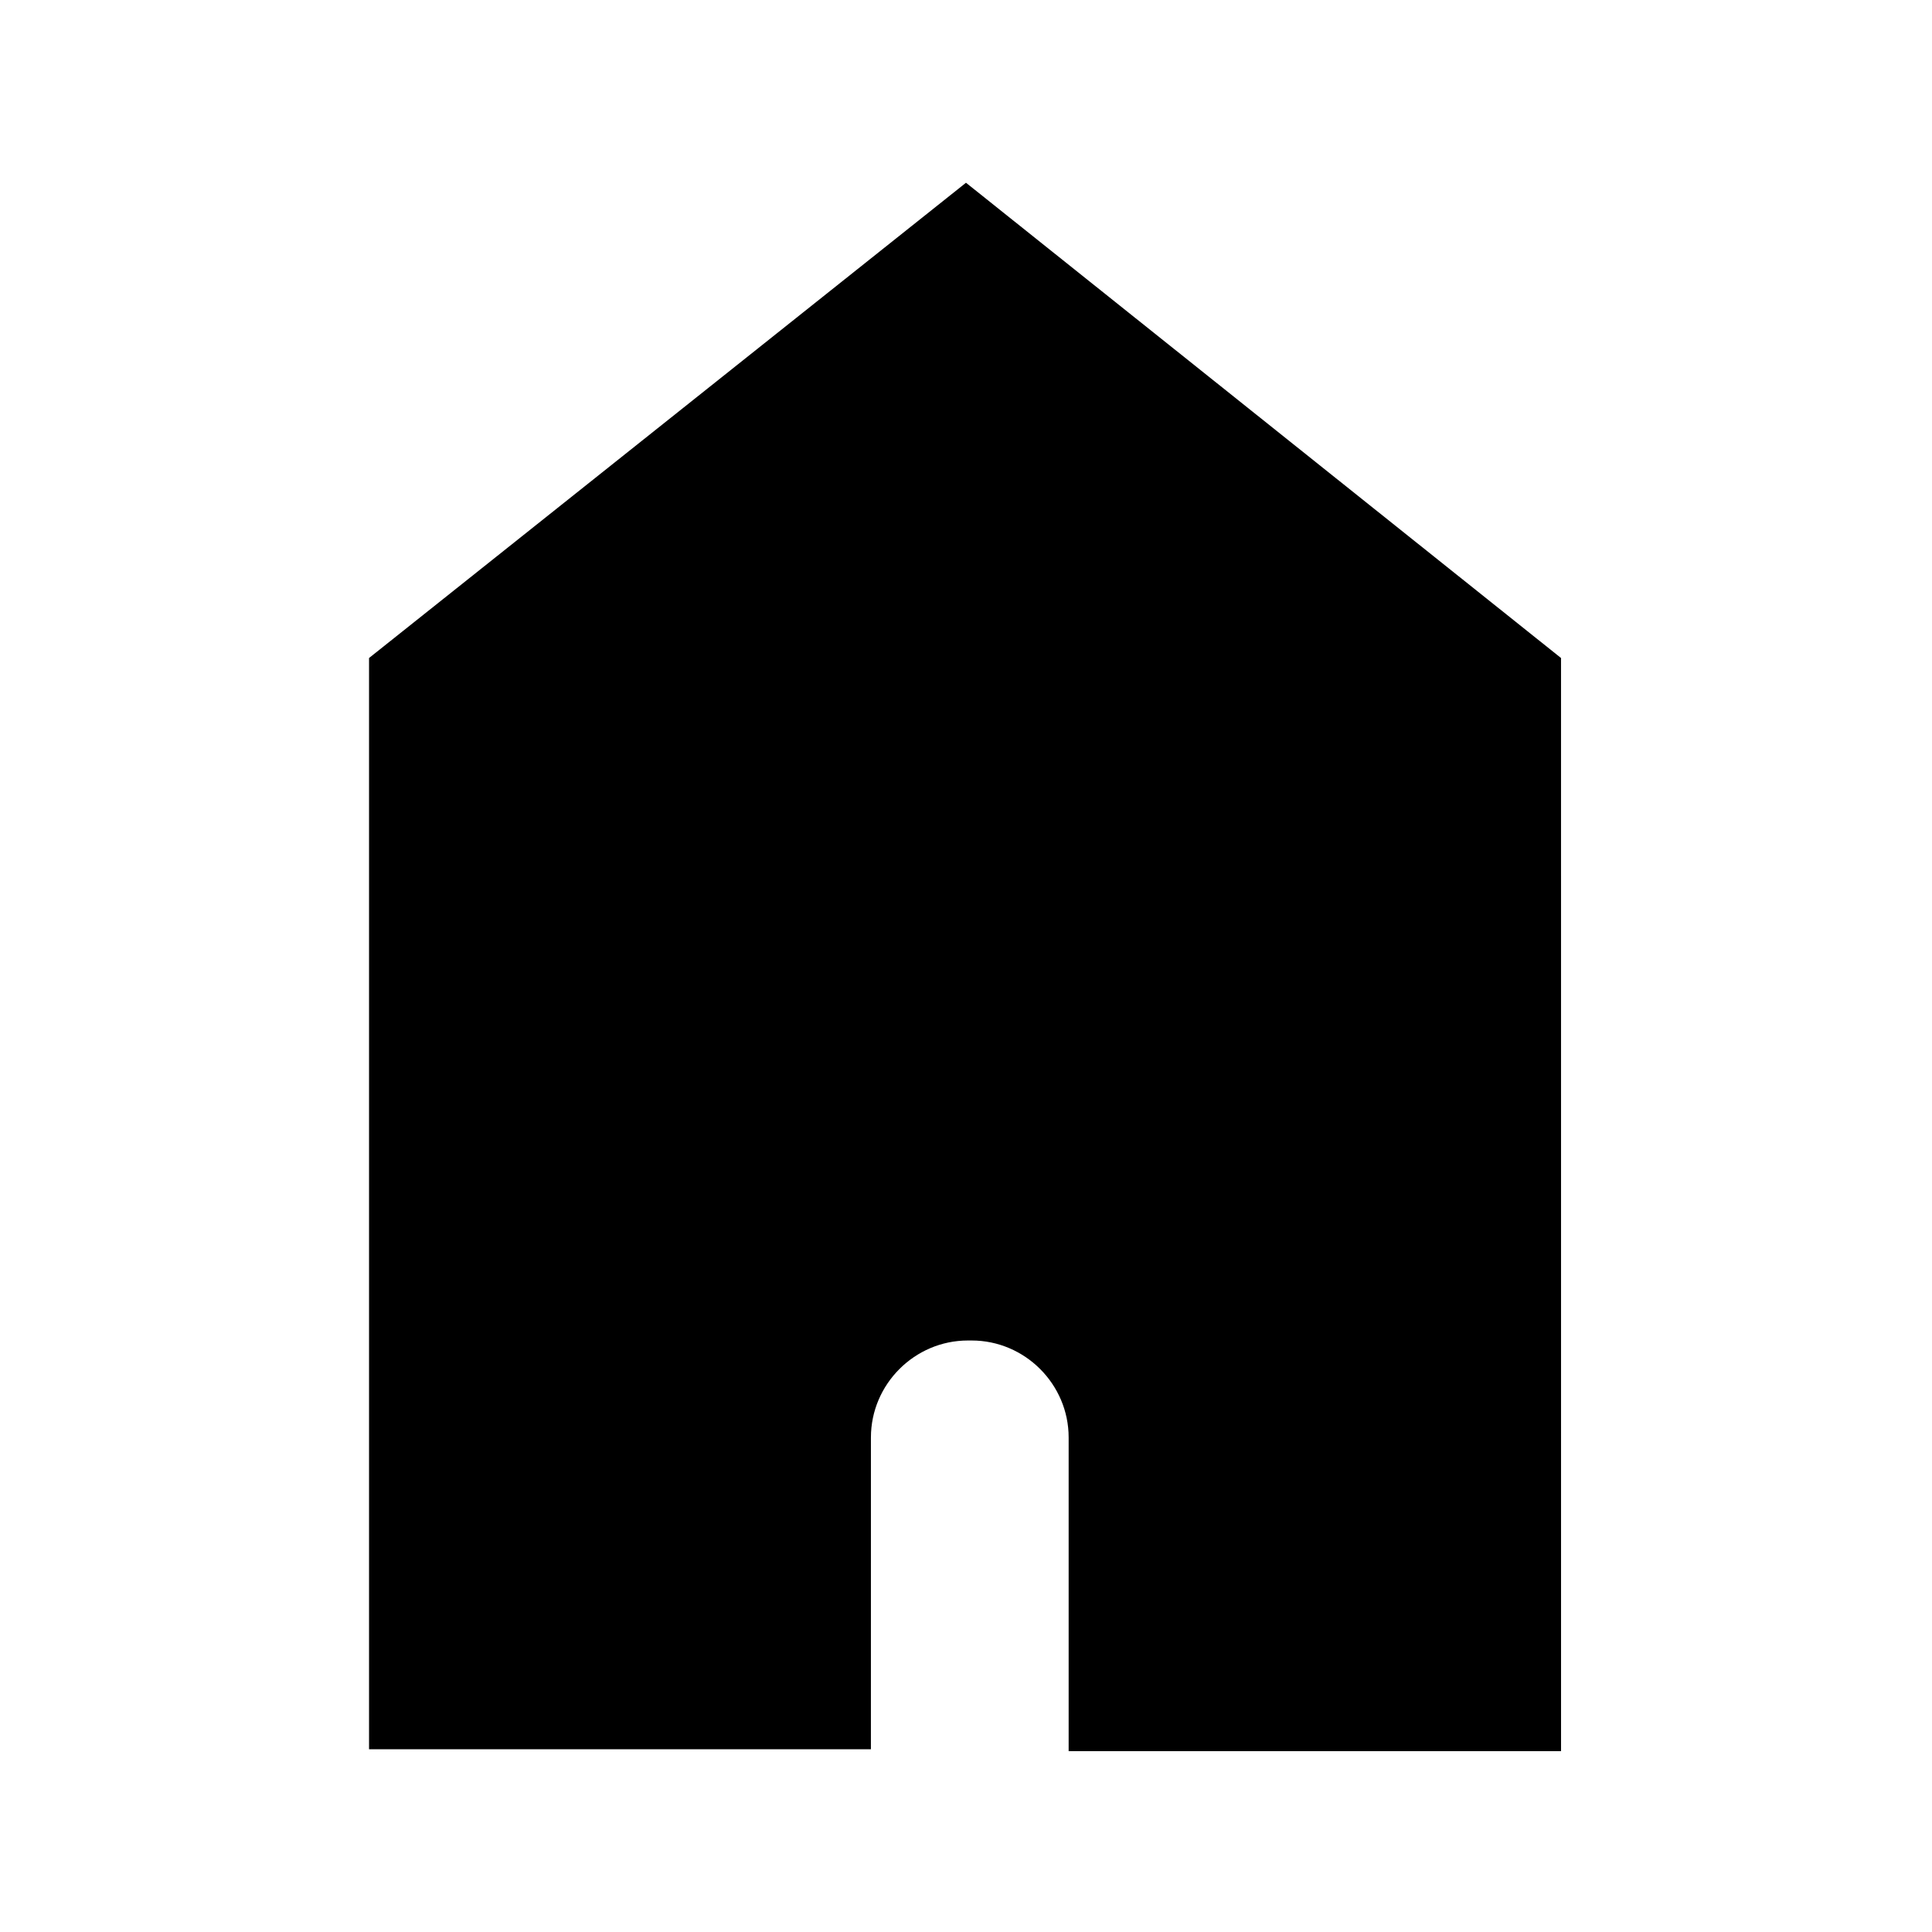 <?xml version="1.0" encoding="UTF-8"?>
<!-- Uploaded to: SVG Repo, www.svgrepo.com, Generator: SVG Repo Mixer Tools -->
<svg fill="#000000" width="800px" height="800px" version="1.1" viewBox="144 144 512 512" xmlns="http://www.w3.org/2000/svg">
 <path d="m241.8 318.38v289.19h133l0.004-82.629c0-14.105 11.586-25.695 25.695-25.695h1.008c14.105 0 25.695 11.586 25.695 25.695v83.129h130.49l-0.004-289.69-157.69-125.95z"/>
</svg>